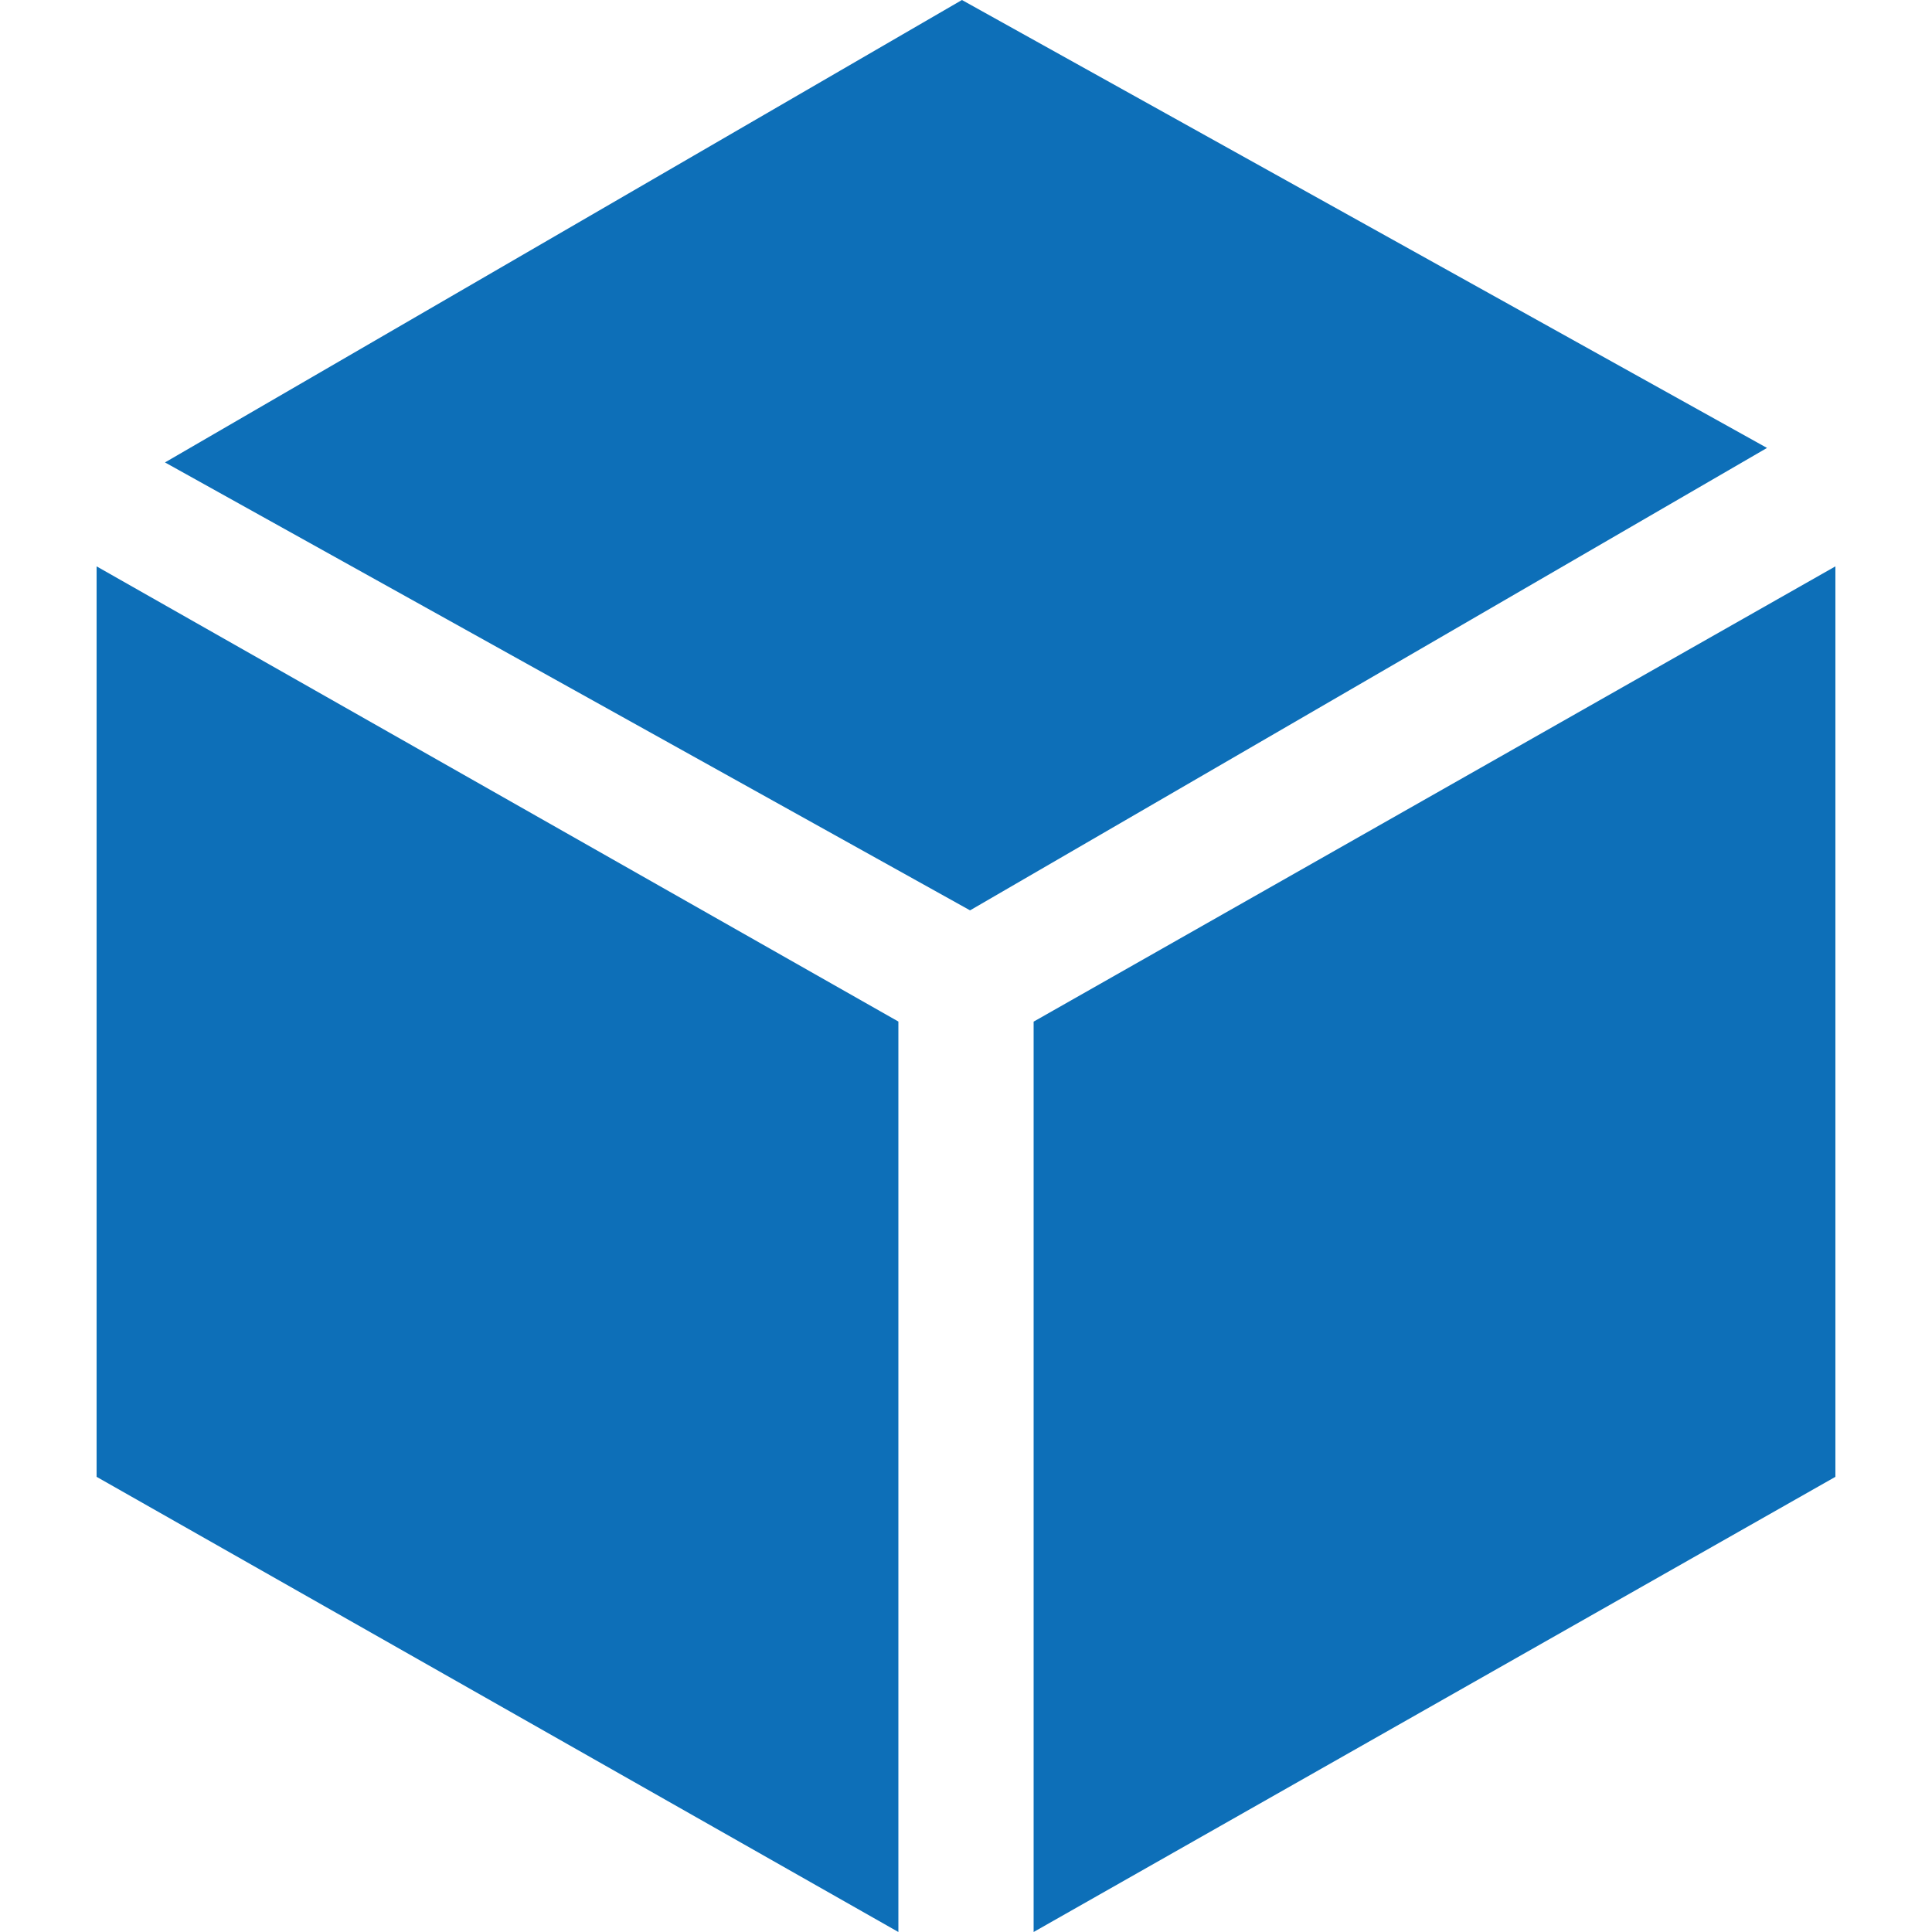 <?xml version="1.0" standalone="no"?><!DOCTYPE svg PUBLIC "-//W3C//DTD SVG 1.1//EN" "http://www.w3.org/Graphics/SVG/1.1/DTD/svg11.dtd"><svg t="1687259412901" class="icon" viewBox="0 0 1024 1024" version="1.1" xmlns="http://www.w3.org/2000/svg" p-id="6340" xmlns:xlink="http://www.w3.org/1999/xlink" width="200" height="200"><path d="M51.2 782.746L476.16 1024v-482.56L51.2 300.186v482.56z m496.64-241.254V1024l424.96-241.254V300.186zM509.85 0L87.45 245.094l426.701 237.414 422.4-245.094z" fill="#0d6fb8" p-id="6341"></path></svg>